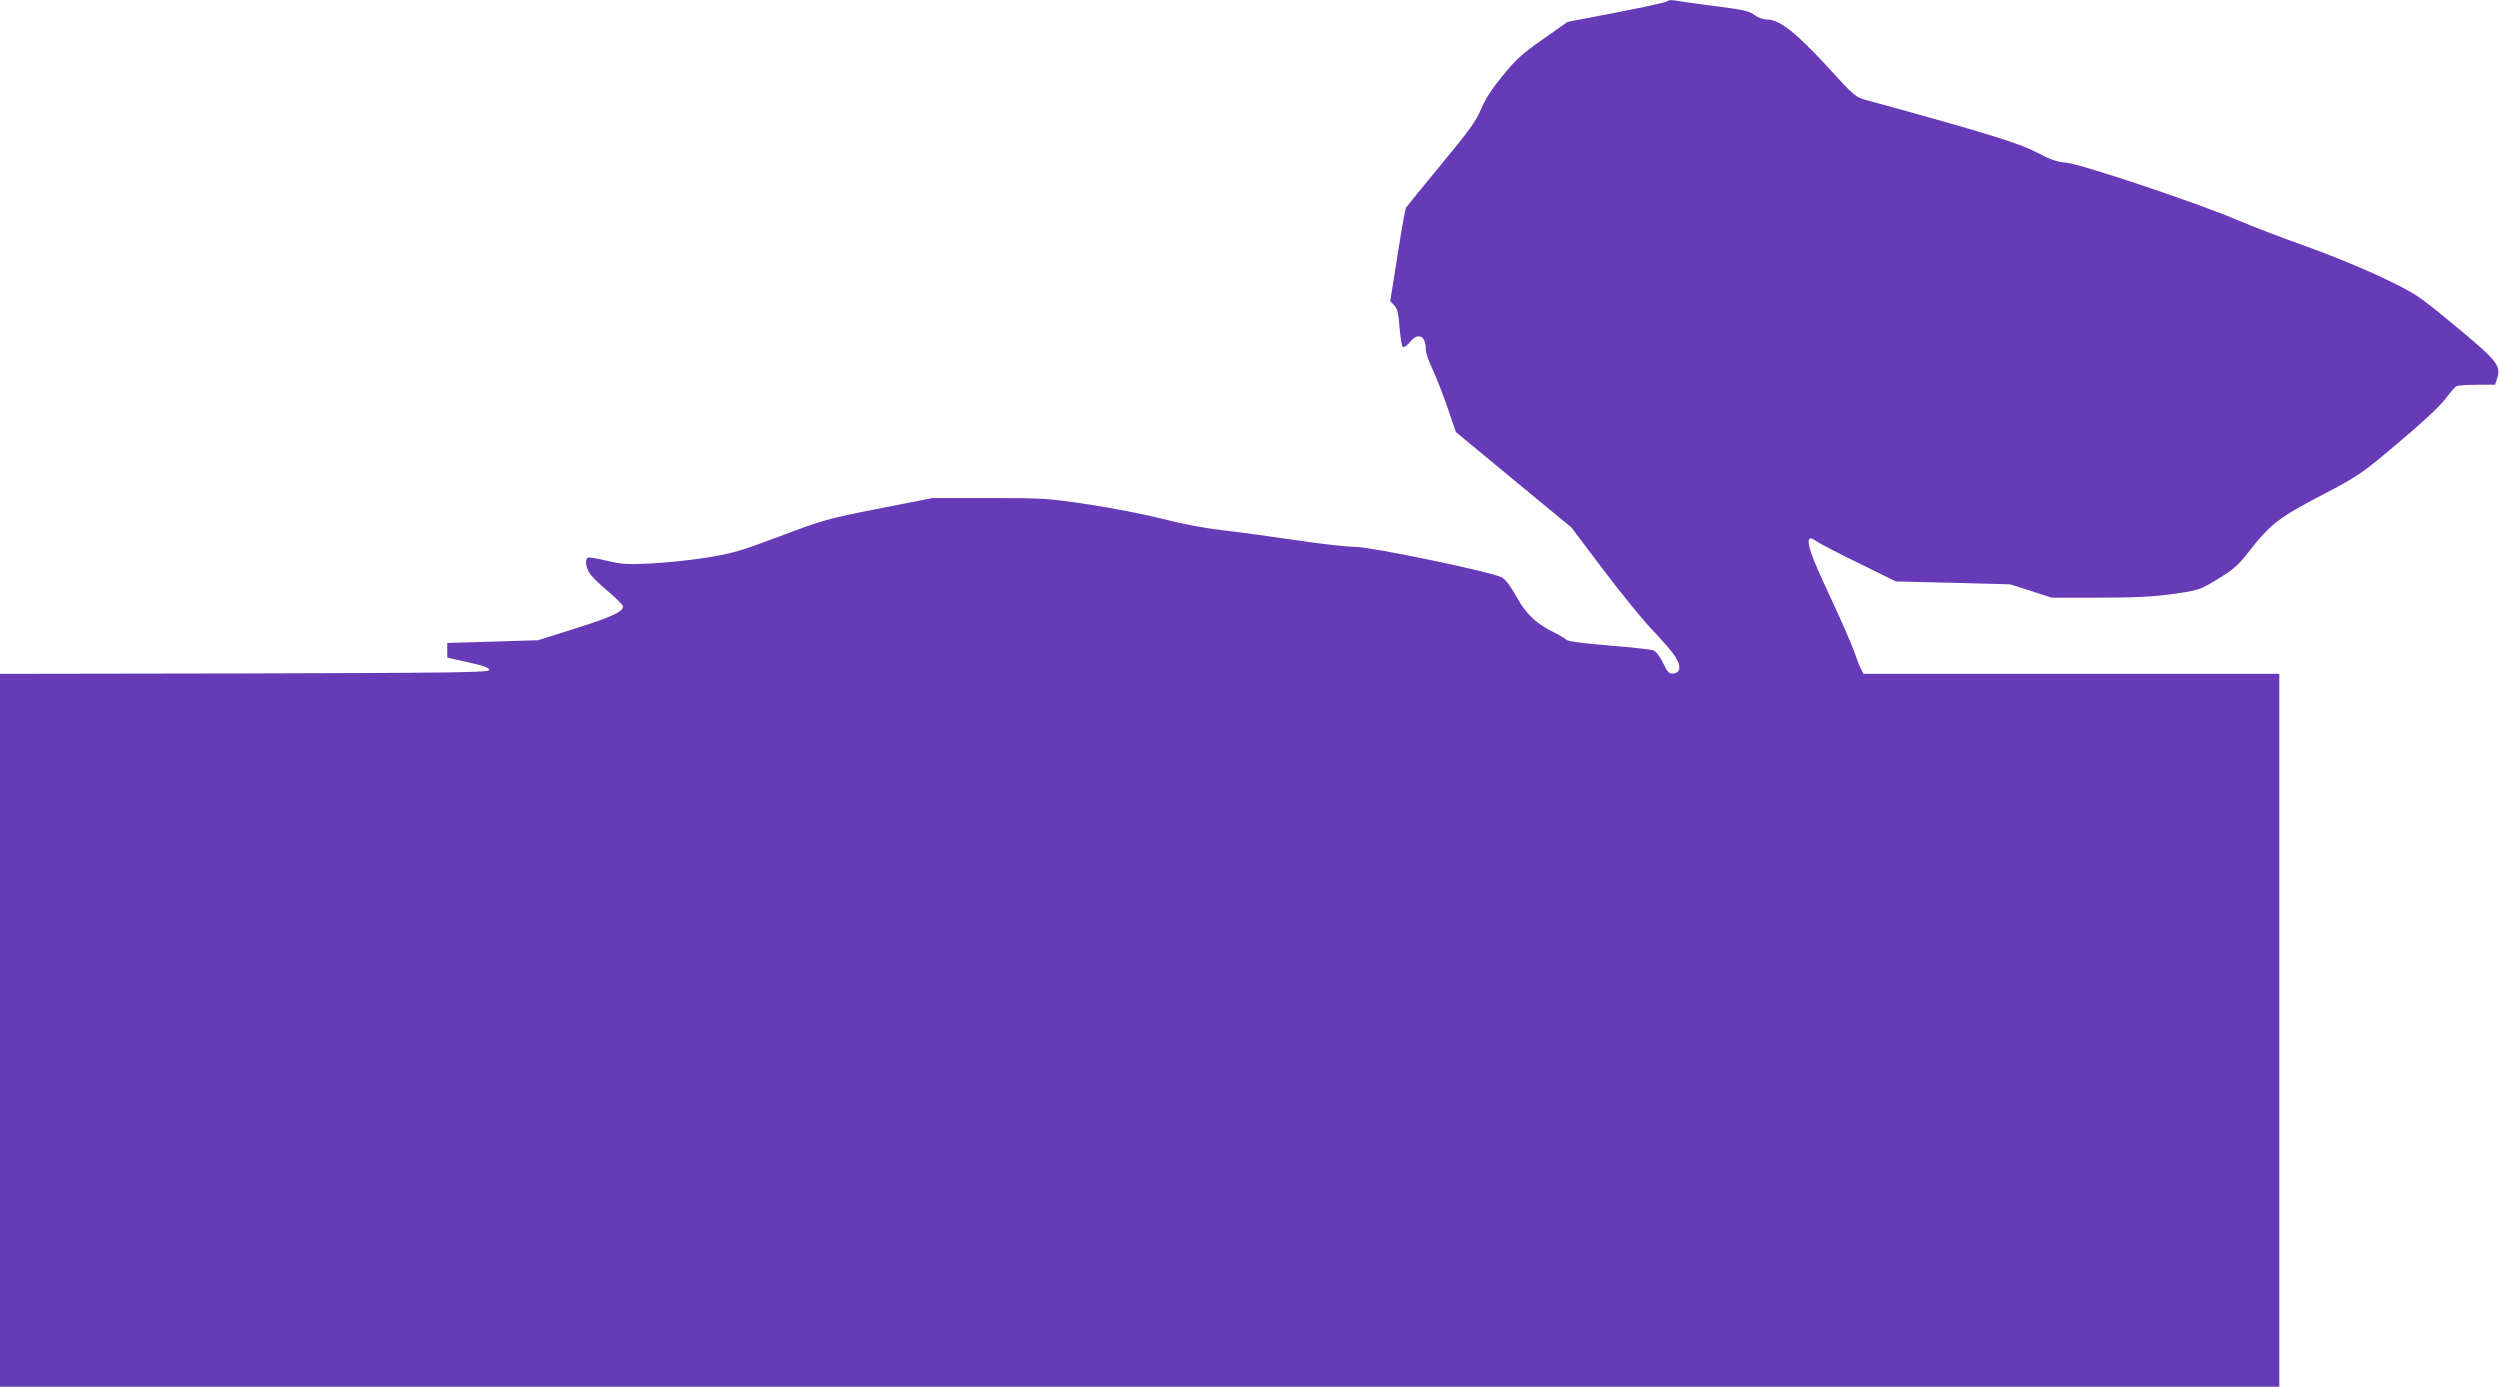<?xml version="1.0" standalone="no"?>
<!DOCTYPE svg PUBLIC "-//W3C//DTD SVG 20010904//EN"
 "http://www.w3.org/TR/2001/REC-SVG-20010904/DTD/svg10.dtd">
<svg version="1.0" xmlns="http://www.w3.org/2000/svg"
 width="1280pt" height="710pt" viewBox="0 0 1280 710"
 preserveAspectRatio="xMidYMid meet">
<g transform="translate(0,710) scale(0.1,-0.1)"
fill="#673ab7" stroke="none">
<path d="M8530 7091 c-8 -5 -125 -30 -259 -56 l-245 -47 -125 -88 c-105 -73
-140 -105 -206 -186 -55 -67 -90 -120 -111 -171 -26 -62 -62 -112 -205 -285
-96 -116 -177 -216 -181 -222 -3 -6 -23 -116 -43 -245 l-37 -233 21 -22 c16
-17 21 -41 27 -114 4 -51 11 -95 17 -99 6 -3 22 8 36 26 42 51 81 33 81 -38 0
-16 15 -61 34 -100 18 -39 53 -127 77 -197 l43 -126 295 -244 296 -244 160
-212 c88 -117 201 -256 252 -310 50 -53 104 -114 118 -136 33 -50 31 -86 -6
-90 -23 -3 -30 4 -54 53 -16 33 -36 60 -50 65 -12 5 -114 16 -226 25 -134 11
-209 21 -219 29 -8 8 -35 24 -60 36 -95 47 -146 95 -194 182 -29 53 -56 89
-75 101 -46 27 -668 157 -752 157 -38 0 -174 15 -302 34 -127 19 -297 42 -377
51 -88 10 -205 32 -298 56 -84 22 -255 56 -380 75 -219 33 -237 34 -517 34
l-290 0 -275 -54 c-264 -52 -285 -58 -505 -141 -205 -77 -246 -89 -377 -110
-80 -13 -208 -26 -285 -30 -120 -6 -149 -4 -226 14 -49 12 -93 19 -98 16 -13
-9 -11 -42 6 -74 8 -16 50 -59 95 -96 44 -37 80 -73 80 -80 0 -27 -58 -54
-245 -113 l-190 -60 -232 -7 -233 -7 0 -37 0 -38 107 -24 c78 -17 108 -28 108
-39 0 -13 -149 -15 -1252 -18 l-1253 -2 0 -1825 0 -1825 5835 0 5835 0 0 1825
0 1825 -1065 0 -1064 0 -14 28 c-8 15 -22 52 -32 82 -10 30 -66 160 -126 288
-99 211 -121 276 -103 295 4 3 18 -3 33 -13 14 -11 112 -62 217 -113 l191 -94
293 -7 293 -8 106 -34 106 -34 245 0 c186 0 277 5 378 19 130 19 134 20 227
76 78 48 104 70 154 134 114 147 157 180 375 294 193 101 203 108 393 268 117
98 214 188 241 224 25 33 51 63 57 67 5 4 53 8 105 8 l95 0 11 35 c20 63 -2
90 -216 267 -191 158 -199 163 -367 244 -99 48 -270 118 -399 164 -125 44
-279 104 -343 131 -185 81 -804 289 -881 296 -52 5 -83 16 -155 54 -87 46
-252 97 -863 265 -63 17 -65 18 -207 174 -158 172 -245 240 -306 240 -21 0
-48 9 -67 24 -26 19 -58 26 -165 40 -72 9 -160 21 -193 26 -73 12 -75 12 -94
1z"/>
</g>
</svg>
